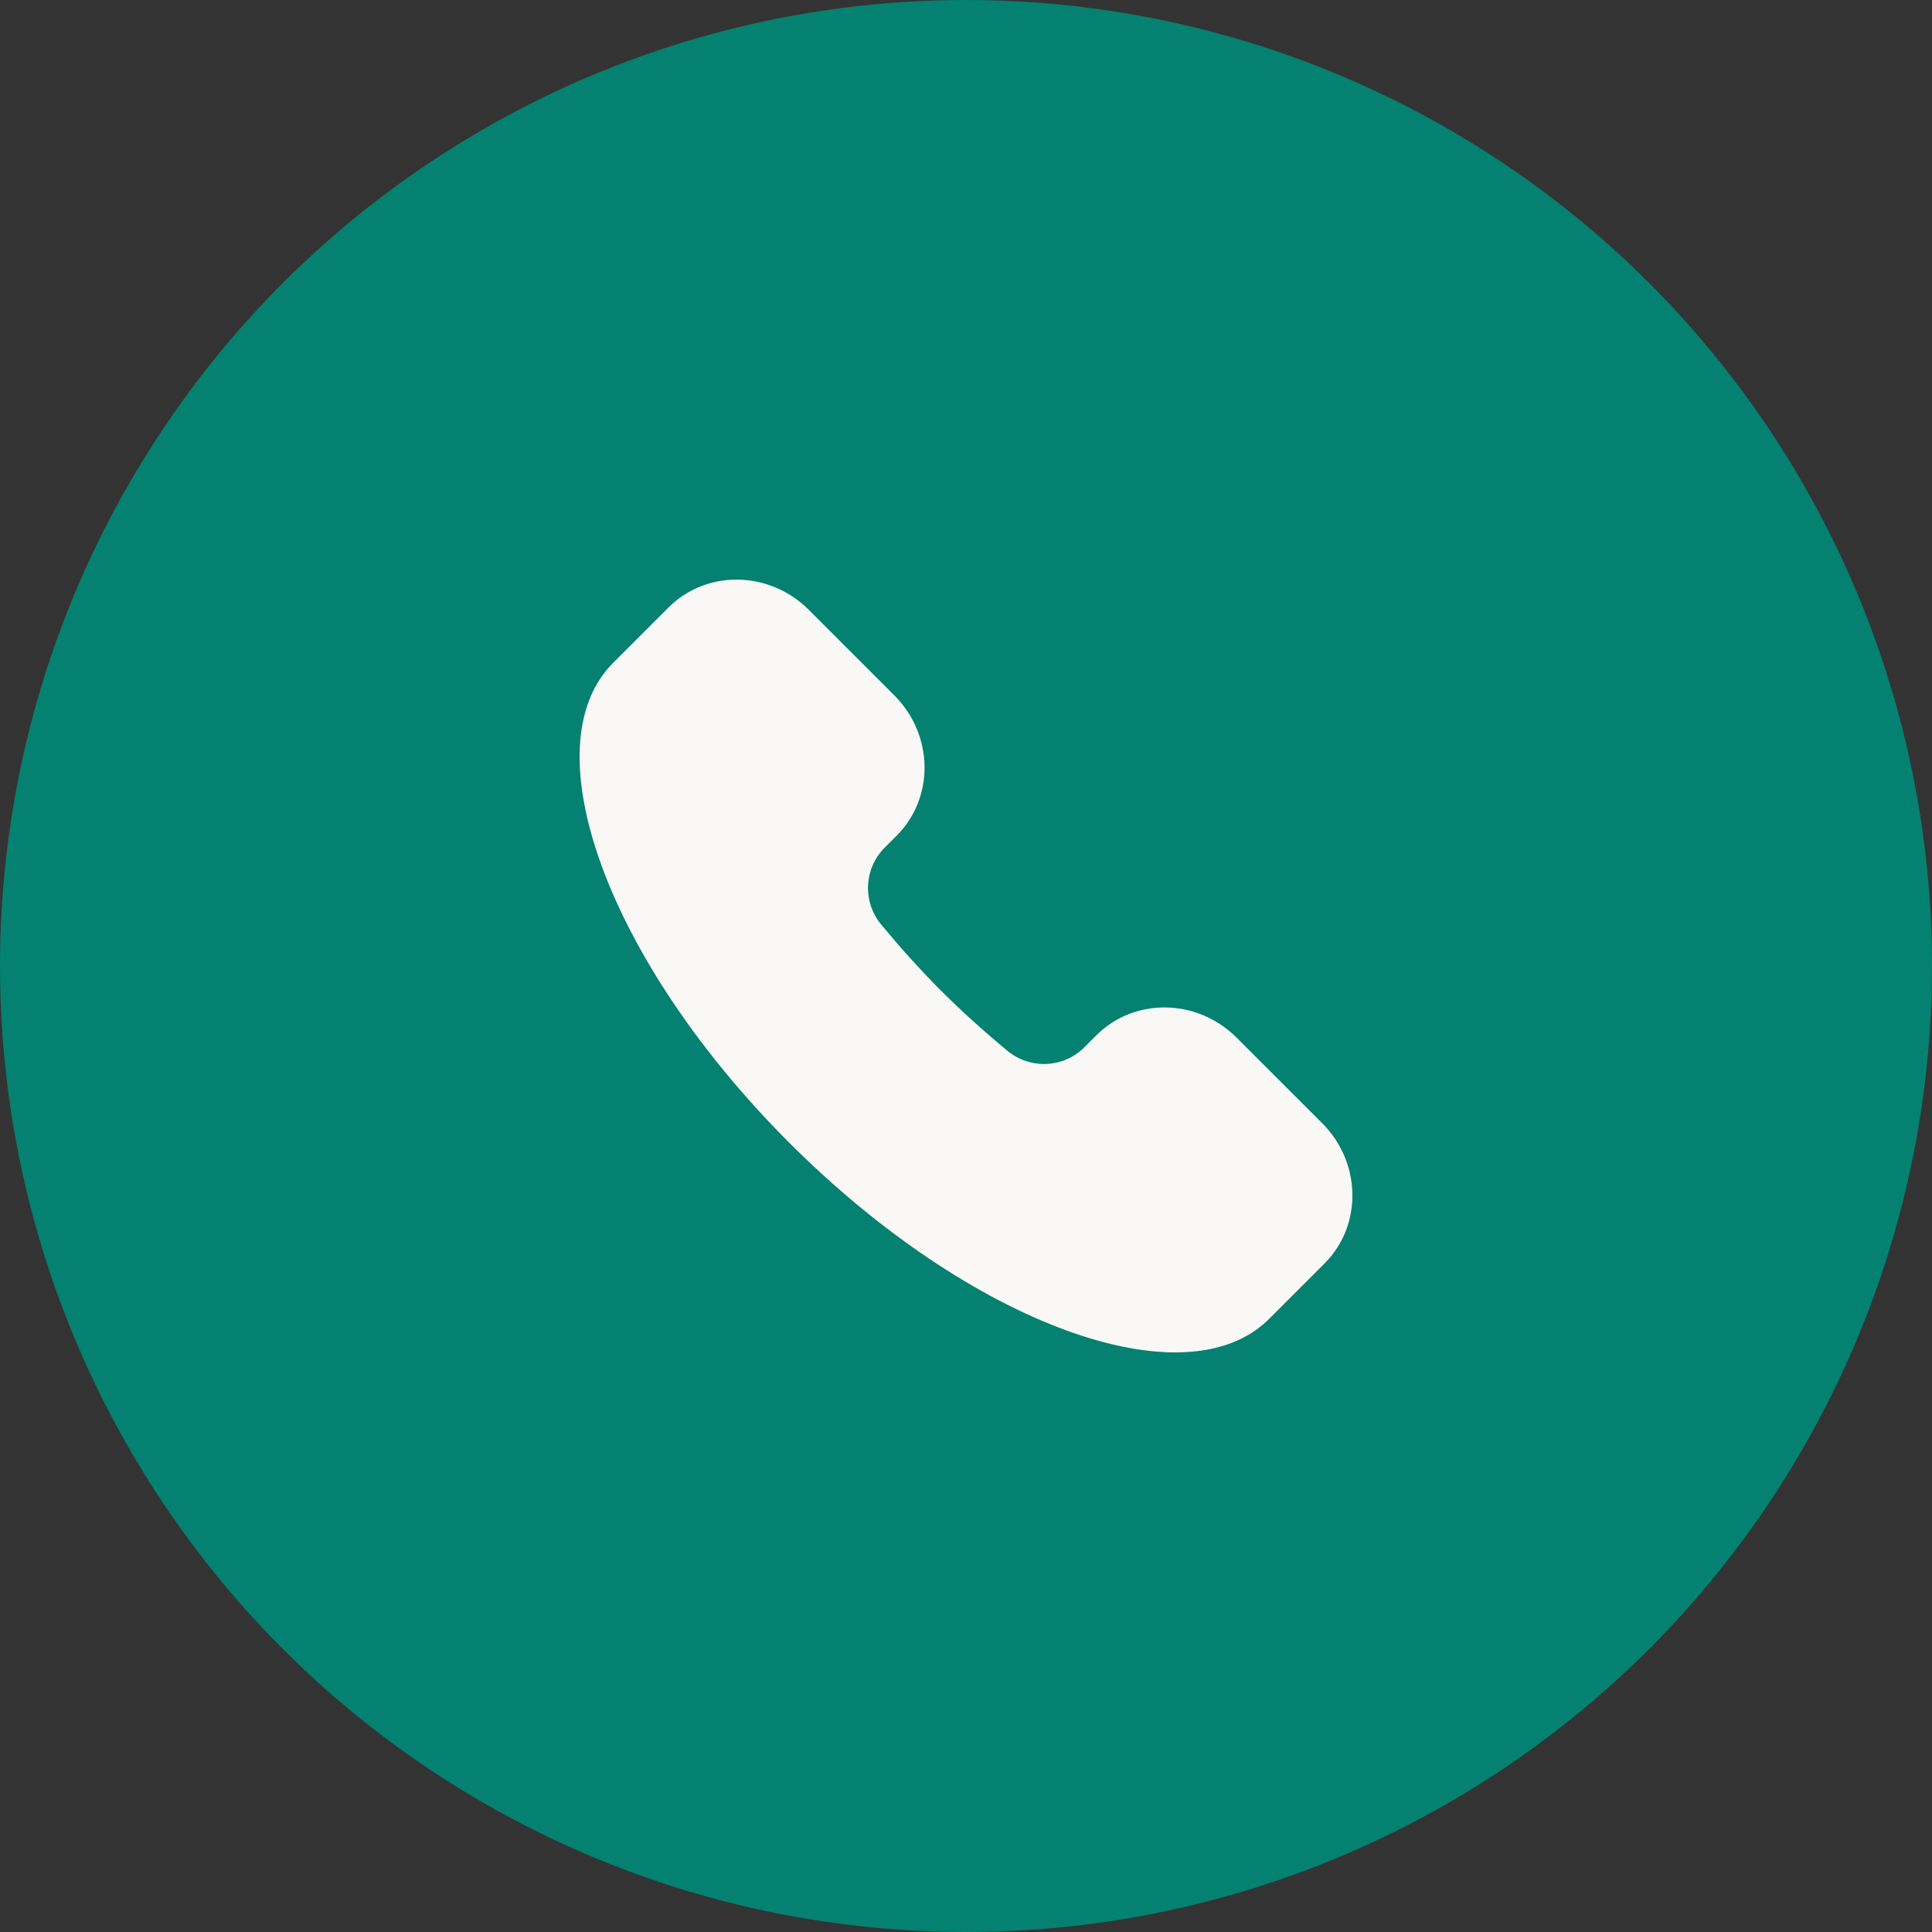 <svg width="40" height="40" viewBox="0 0 40 40" fill="none" xmlns="http://www.w3.org/2000/svg">
<rect x="0" y="0" width="40" height="40" fill="#333333" stroke="none"/>
<circle cx="20" cy="20" r="20" fill="#048170"/>
<path d="M26.277 27.305C24.54 29.042 20.091 27.41 16.341 23.659C12.59 19.909 10.958 15.46 12.695 13.723L13.839 12.579C14.628 11.789 15.929 11.81 16.745 12.626L18.516 14.397C19.332 15.213 19.353 16.514 18.563 17.303L18.317 17.549C17.891 17.975 17.849 18.663 18.245 19.143C18.628 19.606 19.04 20.067 19.486 20.514C19.933 20.96 20.394 21.372 20.857 21.755C21.337 22.151 22.025 22.109 22.451 21.683L22.697 21.437C23.486 20.647 24.788 20.668 25.603 21.484L27.375 23.255C28.19 24.071 28.211 25.372 27.421 26.161L26.277 27.305Z" fill="#F9F8F6"/>
</svg>
